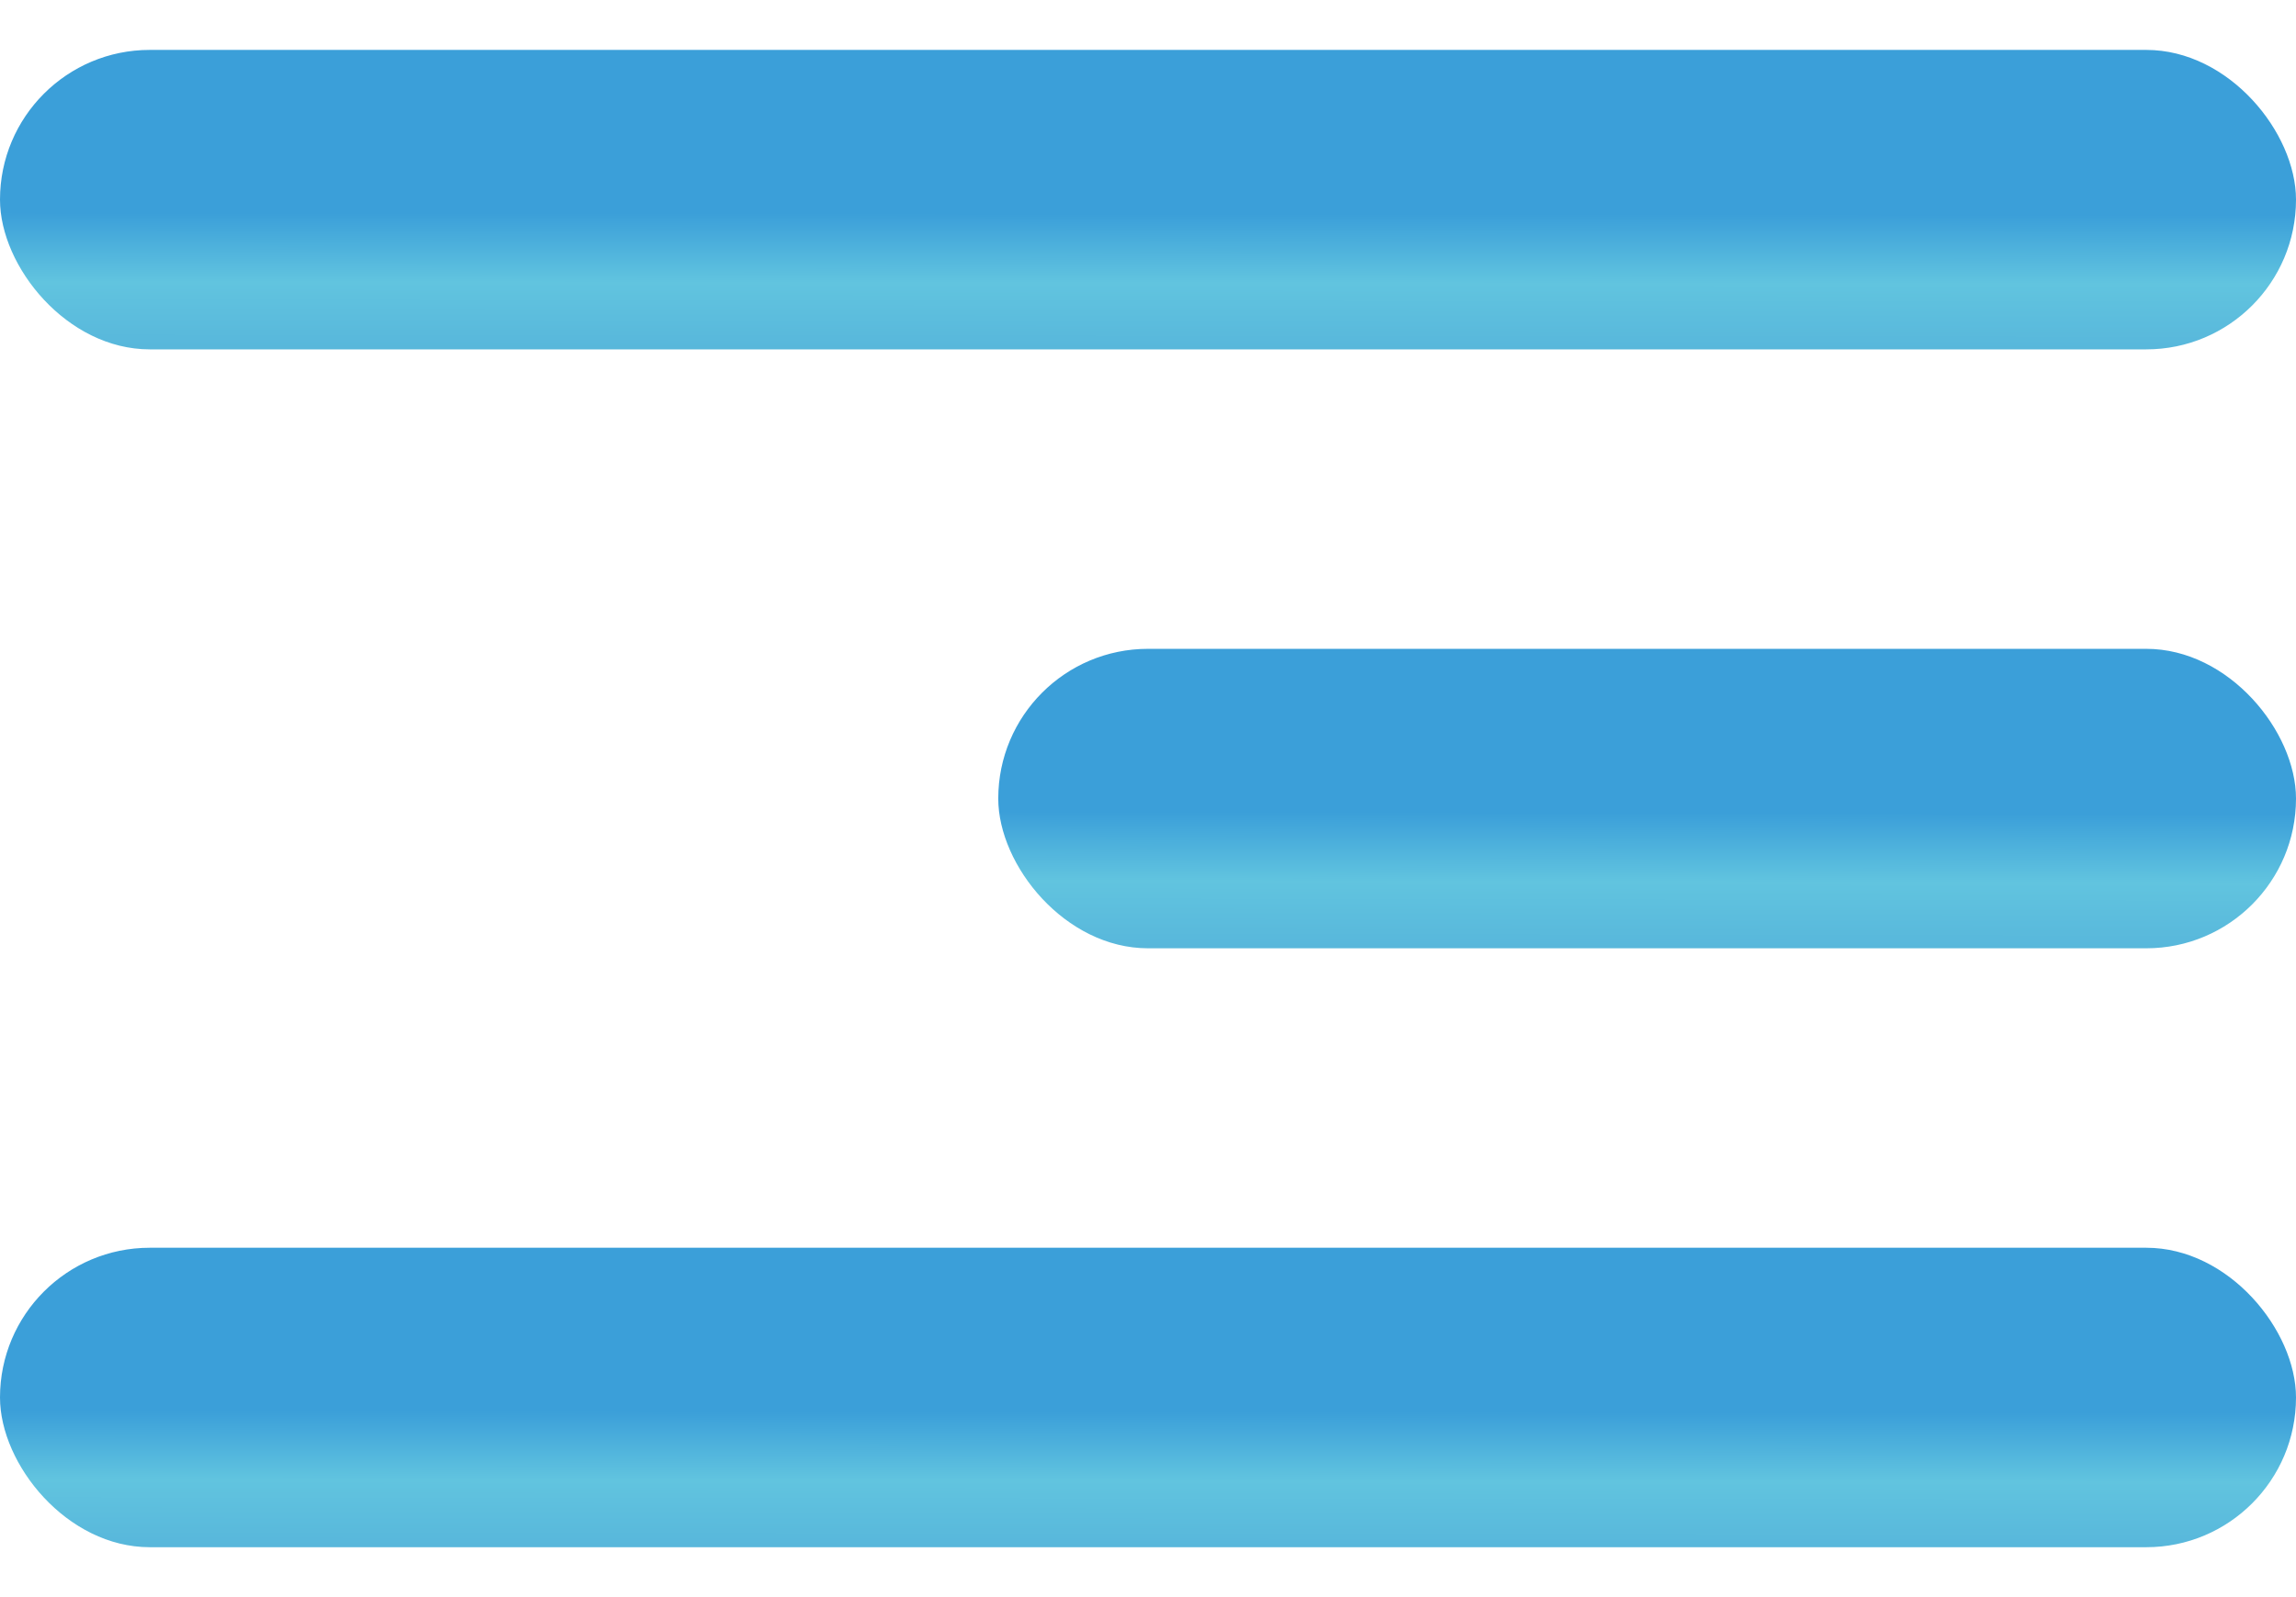 <svg width="23" height="16" viewBox="0 0 23 16" fill="none" xmlns="http://www.w3.org/2000/svg">
<rect y="0.5" width="23" height="3" rx="1.5" fill="url(#paint0_linear_27090_618)"/>
<rect x="10" y="6.5" width="13" height="3" rx="1.5" fill="url(#paint1_linear_27090_618)"/>
<rect y="12.5" width="23" height="3" rx="1.5" fill="url(#paint2_linear_27090_618)"/>
<defs>
<linearGradient id="paint0_linear_27090_618" x1="11.53" y1="2.141" x2="11.527" y2="5.159" gradientUnits="userSpaceOnUse">
<stop stop-color="#3B9FD9"/>
<stop offset="0.23" stop-color="#61C4DF"/>
<stop offset="0.58" stop-color="#52AFD9"/>
<stop offset="1" stop-color="#3C91CF"/>
</linearGradient>
<linearGradient id="paint1_linear_27090_618" x1="16.517" y1="8.141" x2="16.511" y2="11.159" gradientUnits="userSpaceOnUse">
<stop stop-color="#3B9FD9"/>
<stop offset="0.23" stop-color="#61C4DF"/>
<stop offset="0.58" stop-color="#52AFD9"/>
<stop offset="1" stop-color="#3C91CF"/>
</linearGradient>
<linearGradient id="paint2_linear_27090_618" x1="11.53" y1="14.141" x2="11.527" y2="17.159" gradientUnits="userSpaceOnUse">
<stop stop-color="#3B9FD9"/>
<stop offset="0.23" stop-color="#61C4DF"/>
<stop offset="0.58" stop-color="#52AFD9"/>
<stop offset="1" stop-color="#3C91CF"/>
</linearGradient>
</defs>
</svg>
